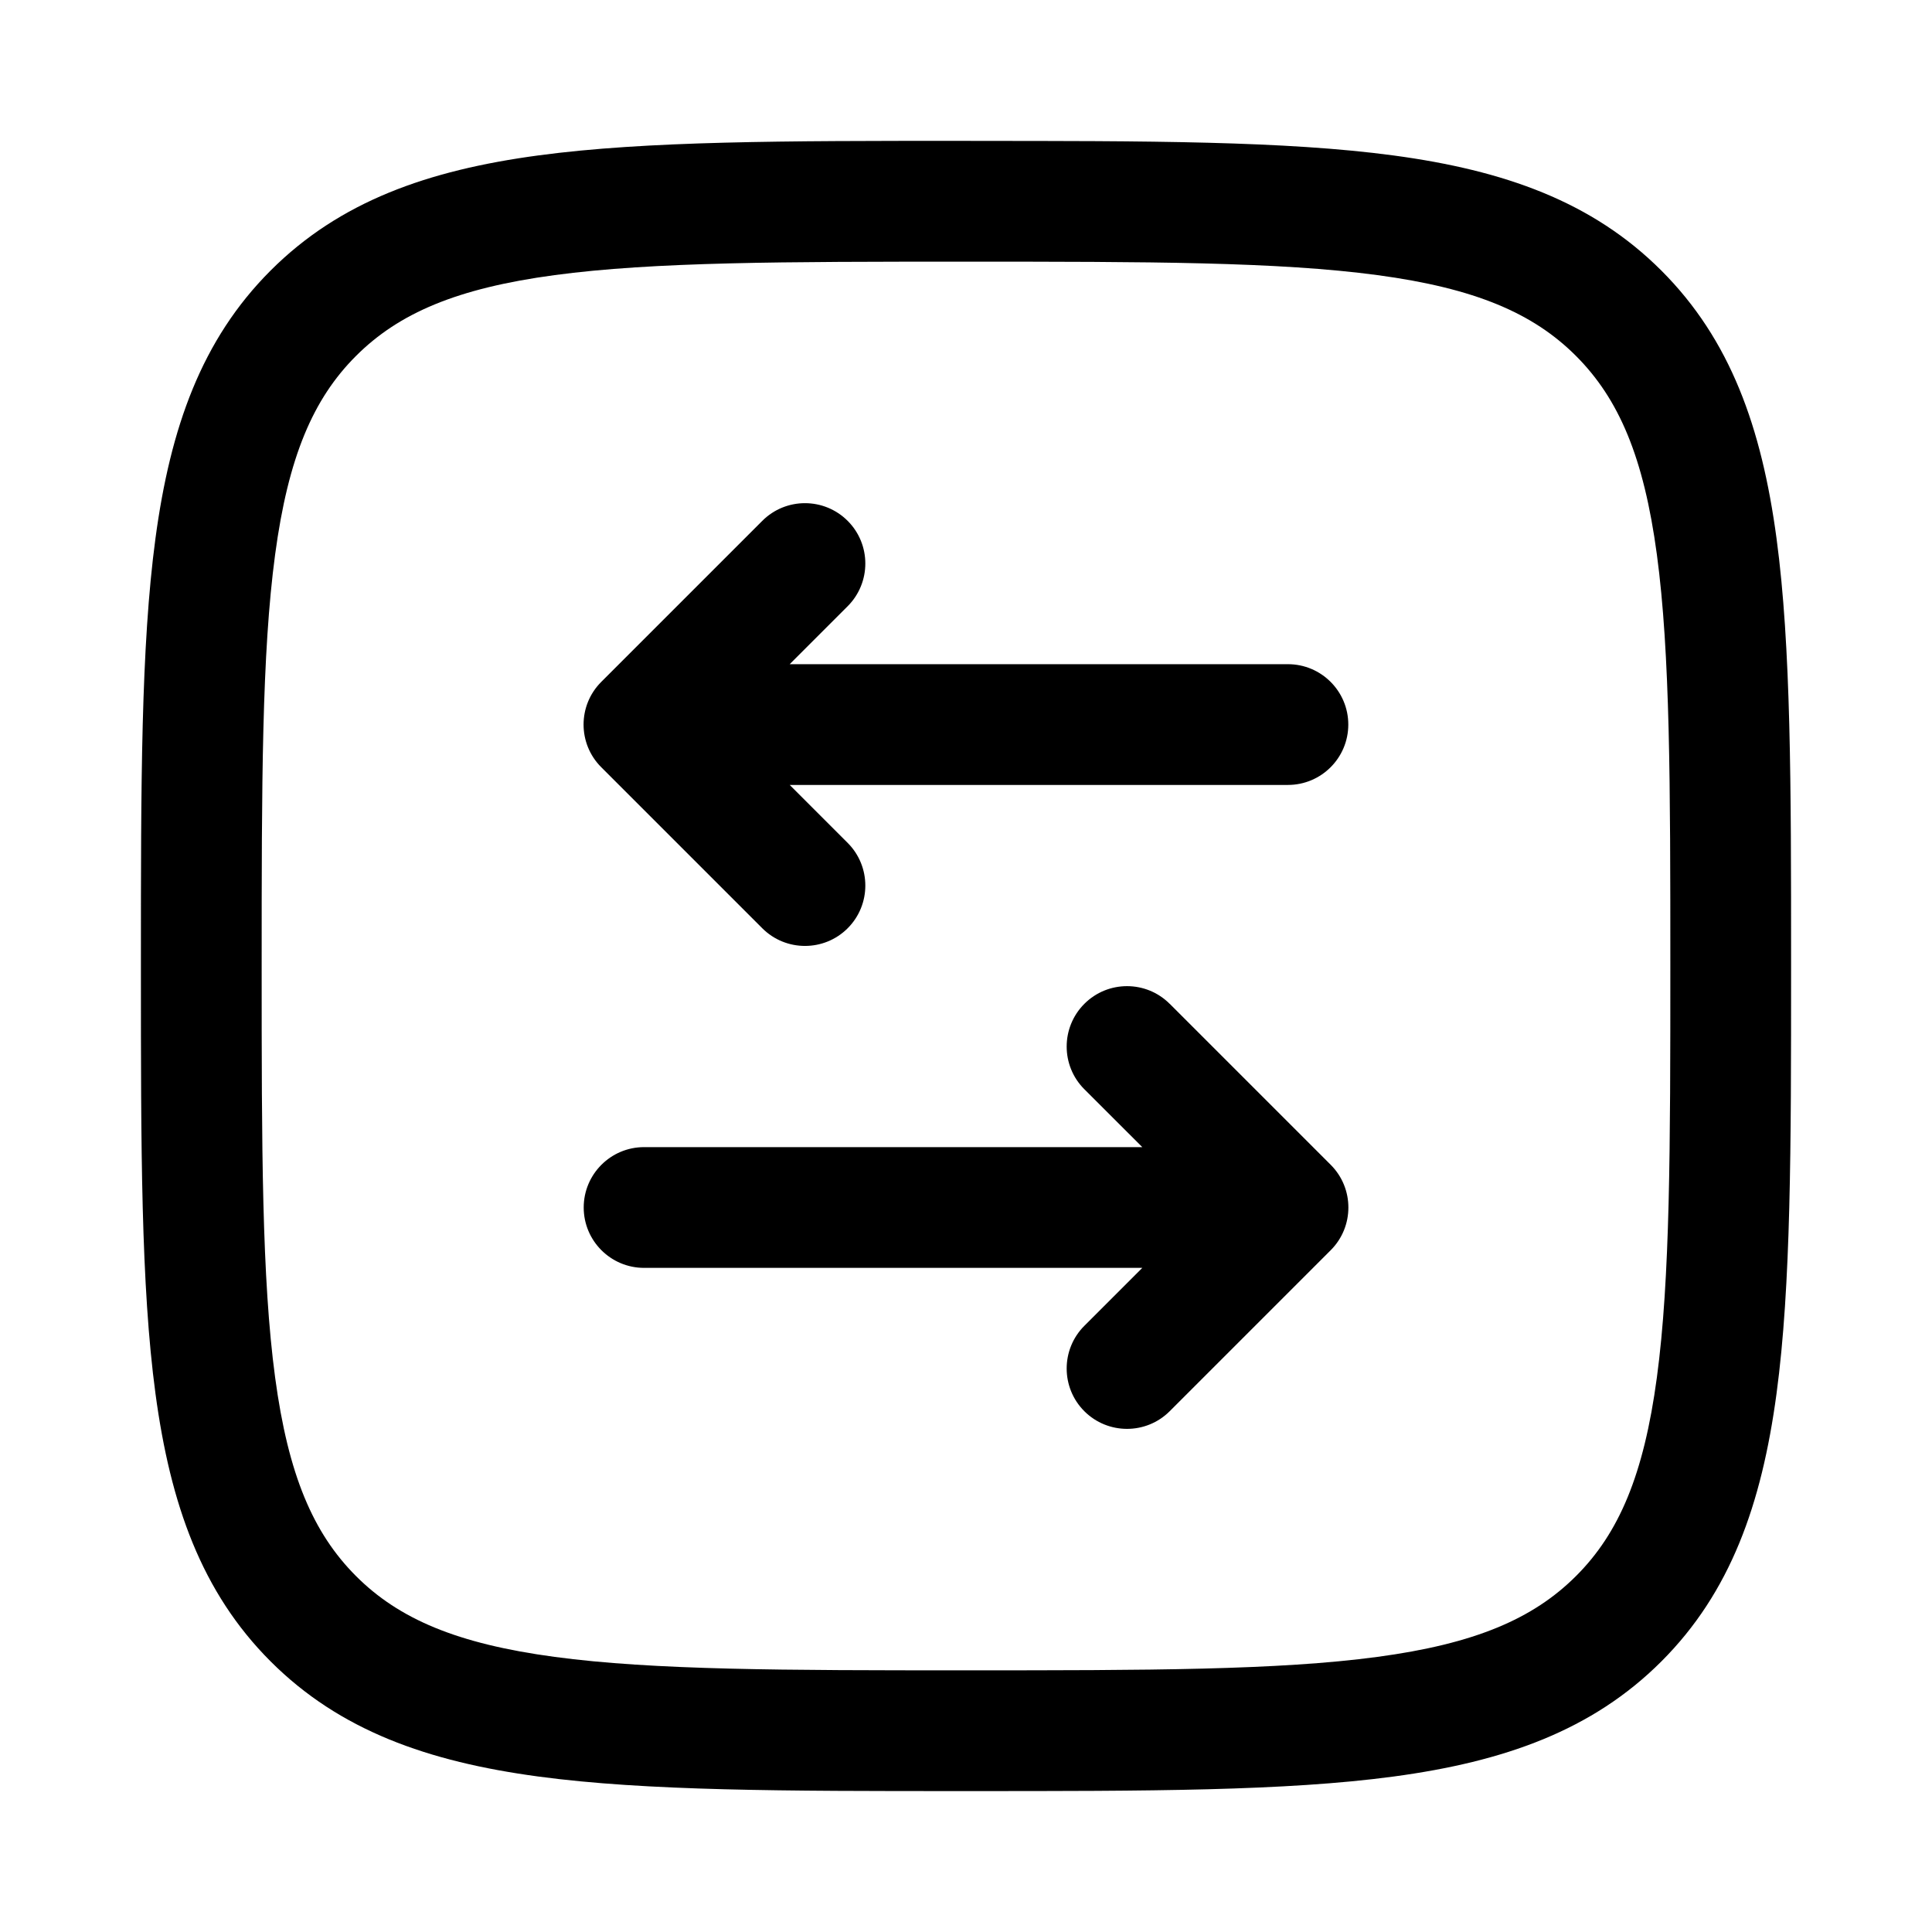 <!-- Generated by weiling.cn -->
<svg version="1.1" xmlns="http://www.w3.org/2000/svg" width="32" height="32" viewBox="0 0 32 32">
<path fill="currentColor" d="M16.076 2.333h-0.152c-2.921-0-5.215-0-7.006 0.241-1.836 0.247-3.292 0.763-4.436 1.907s-1.66 2.601-1.907 4.436c-0.241 1.791-0.241 4.085-0.241 7.006v0 0.153c-0 2.921-0 5.215 0.241 7.006 0.247 1.835 0.763 3.292 1.907 4.436s2.601 1.66 4.436 1.907c1.791 0.241 4.085 0.241 7.006 0.241h0.152c2.921 0 5.215 0 7.006-0.241 1.835-0.247 3.292-0.763 4.436-1.907s1.66-2.601 1.907-4.436c0.241-1.791 0.241-4.085 0.241-7.006v-0.152c0-2.921 0-5.215-0.241-7.006-0.247-1.836-0.763-3.292-1.907-4.436s-2.601-1.66-4.436-1.907c-1.791-0.241-4.085-0.241-7.006-0.241v0zM5.896 5.896c0.711-0.711 1.675-1.122 3.288-1.339 1.643-0.221 3.802-0.223 6.816-0.223s5.174 0.002 6.816 0.223c1.614 0.217 2.578 0.628 3.288 1.339s1.122 1.675 1.339 3.288c0.221 1.643 0.223 3.802 0.223 6.816s-0.002 5.174-0.223 6.816c-0.217 1.614-0.628 2.578-1.339 3.288s-1.675 1.122-3.288 1.339c-1.642 0.221-3.802 0.223-6.816 0.223s-5.174-0.002-6.816-0.223c-1.614-0.217-2.578-0.628-3.288-1.339s-1.122-1.675-1.339-3.288c-0.221-1.642-0.223-3.802-0.223-6.816s0.002-5.174 0.223-6.816c0.217-1.614 0.628-2.578 1.339-3.288zM14.040 10.041c0.39-0.391 0.39-1.024 0-1.414s-1.024-0.391-1.414 0l-2.667 2.667c-0.391 0.39-0.391 1.024 0 1.414l2.667 2.667c0.39 0.39 1.024 0.39 1.414 0s0.39-1.024 0-1.414l-0.96-0.96h8.252c0.552 0 1-0.448 1-1s-0.448-1-1-1h-8.252l0.96-0.96zM19.374 16.627c-0.39-0.391-1.024-0.391-1.414 0s-0.39 1.024 0 1.414l0.96 0.959h-8.252c-0.552 0-1 0.448-1 1s0.448 1 1 1h8.252l-0.96 0.96c-0.39 0.39-0.39 1.024 0 1.414s1.024 0.39 1.414 0l2.667-2.667c0.39-0.39 0.39-1.024 0-1.414l-2.667-2.667z"></path>
</svg>
